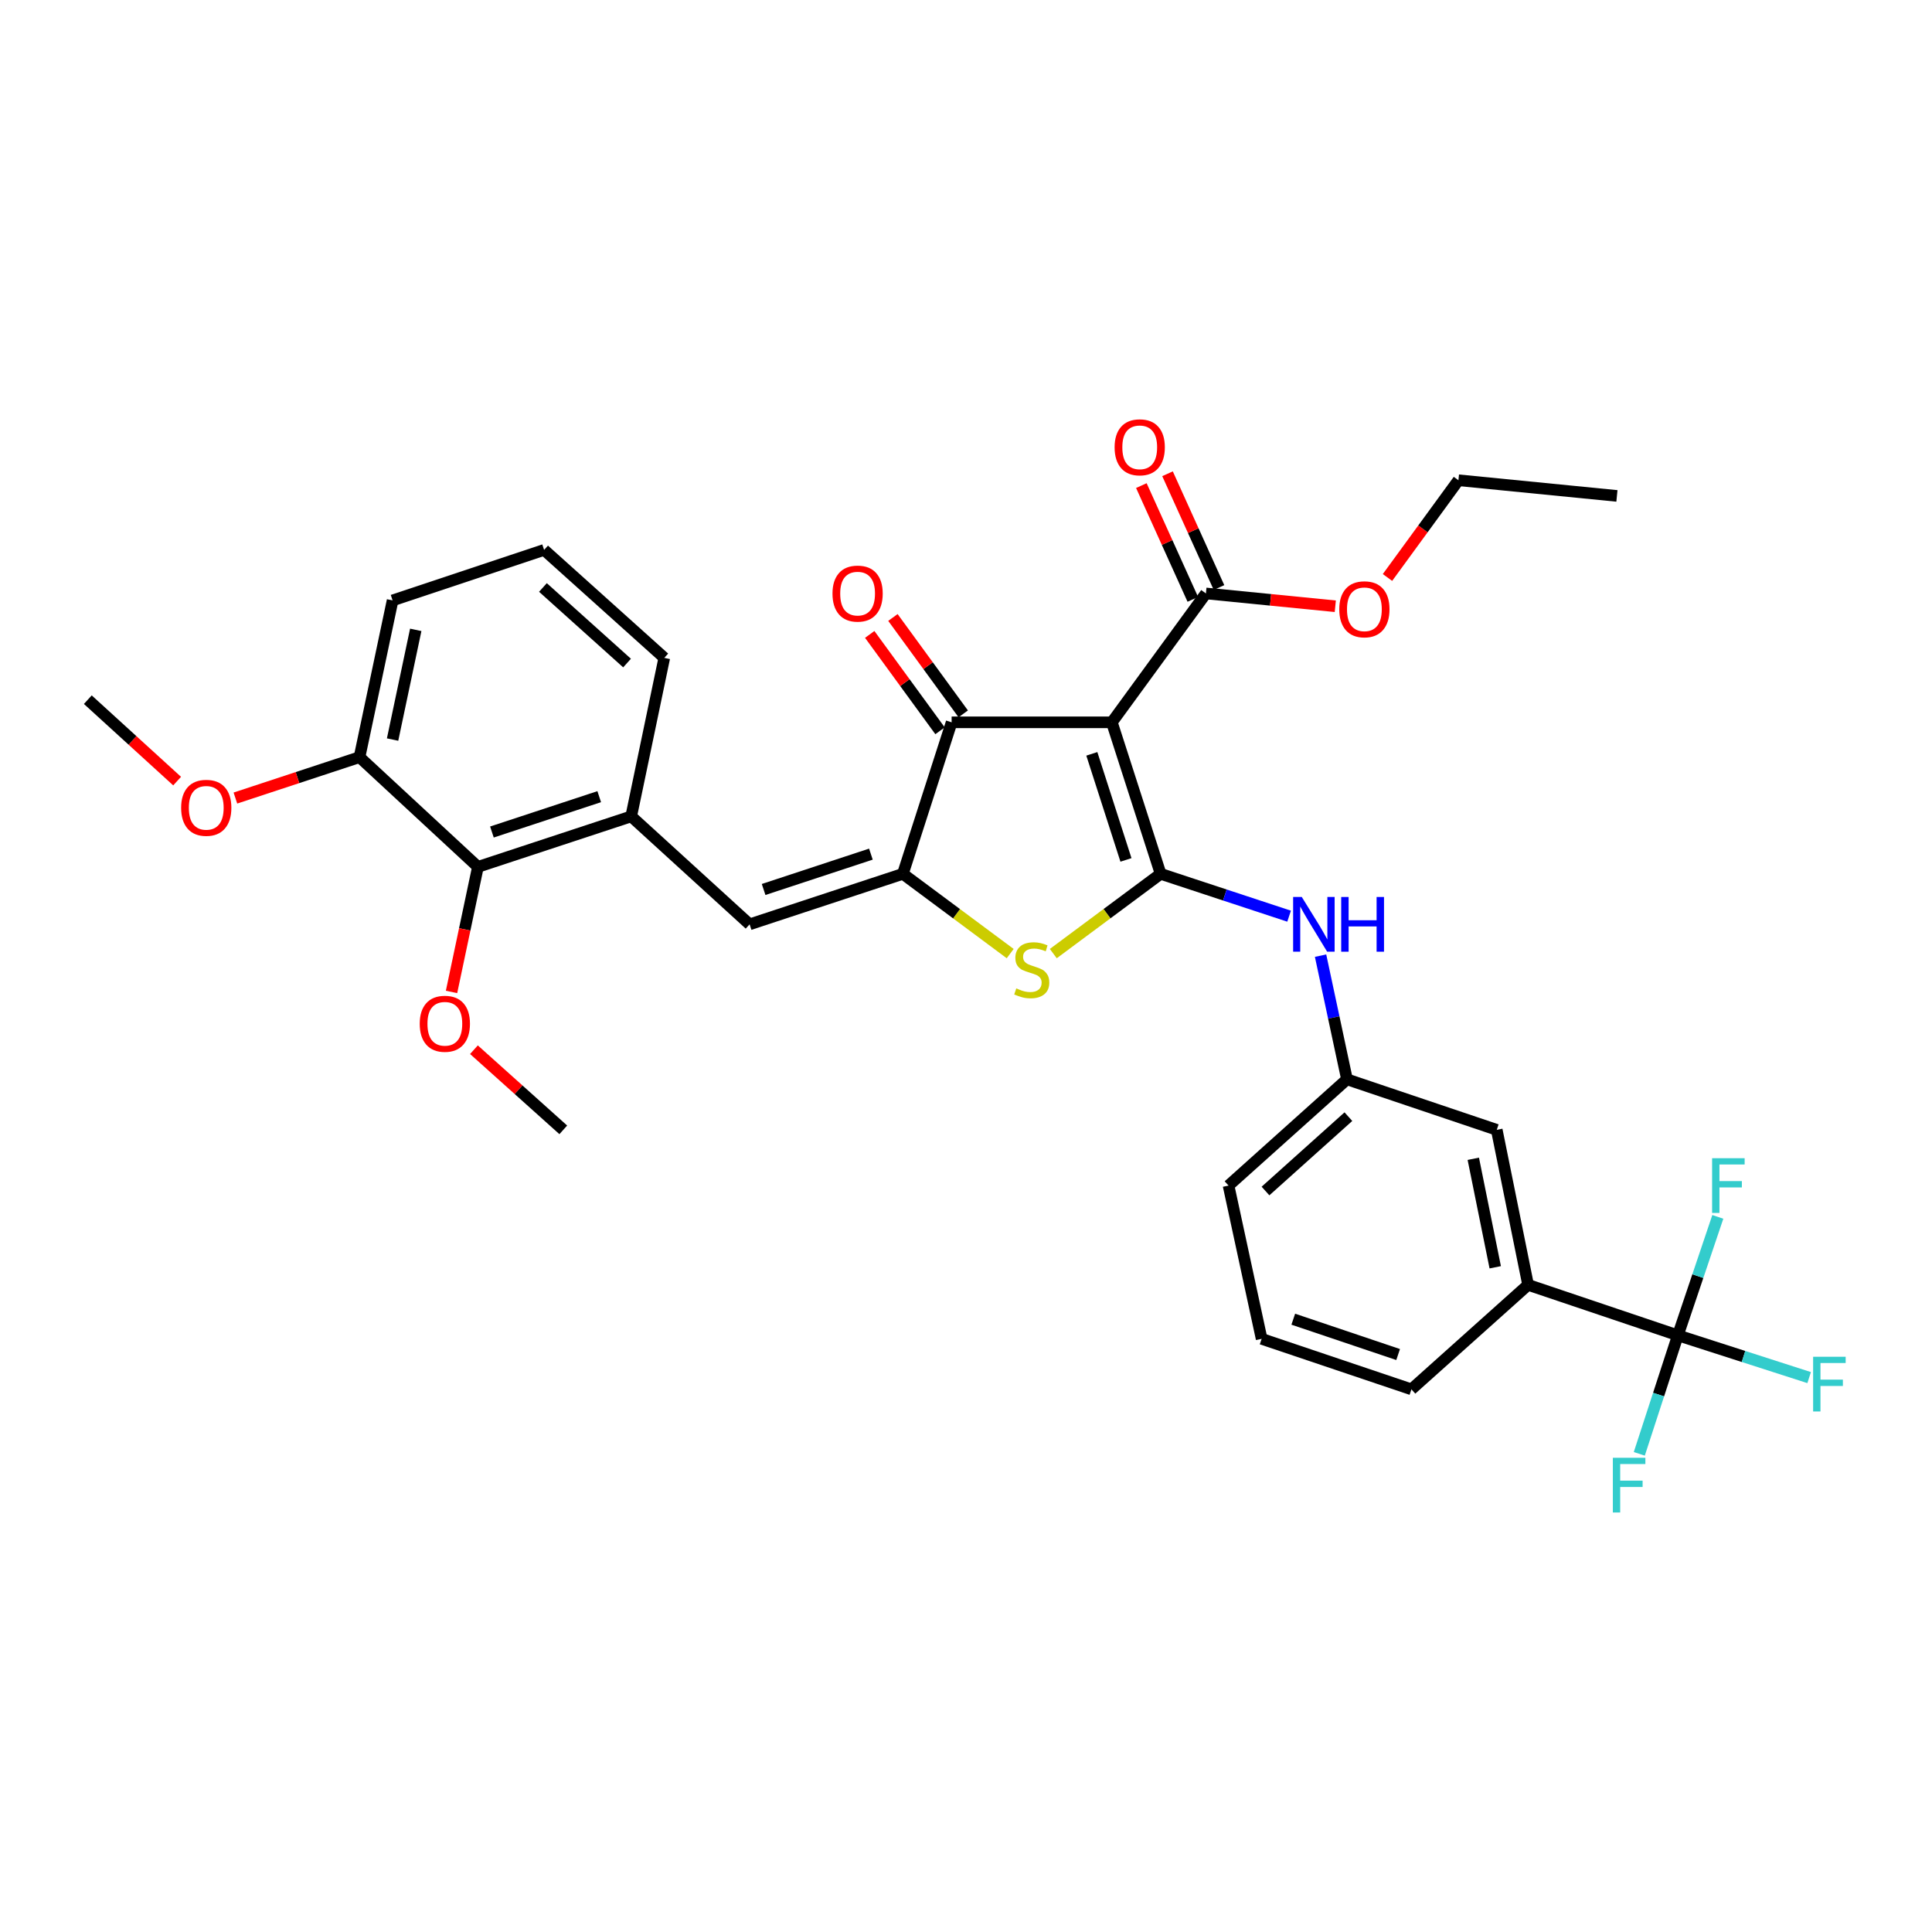 <?xml version='1.0' encoding='iso-8859-1'?>
<svg version='1.1' baseProfile='full'
              xmlns='http://www.w3.org/2000/svg'
                      xmlns:rdkit='http://www.rdkit.org/xml'
                      xmlns:xlink='http://www.w3.org/1999/xlink'
                  xml:space='preserve'
width='1000px' height='1000px' viewBox='0 0 1000 1000'>
<!-- END OF HEADER -->
<rect style='opacity:1.0;fill:#FFFFFF;stroke:none' width='1000' height='1000' x='0' y='0'> </rect>
<path class='bond-0' d='M 492.563,373.873 L 575.496,373.873' style='fill:none;fill-rule:evenodd;stroke:#000000;stroke-width:6px;stroke-linecap:butt;stroke-linejoin:miter;stroke-opacity:1' />
<path class='bond-1' d='M 492.563,373.873 L 467.328,452.296' style='fill:none;fill-rule:evenodd;stroke:#000000;stroke-width:6px;stroke-linecap:butt;stroke-linejoin:miter;stroke-opacity:1' />
<path class='bond-2' d='M 498.569,369.492 L 480.372,344.549' style='fill:none;fill-rule:evenodd;stroke:#000000;stroke-width:6px;stroke-linecap:butt;stroke-linejoin:miter;stroke-opacity:1' />
<path class='bond-2' d='M 480.372,344.549 L 462.174,319.607' style='fill:none;fill-rule:evenodd;stroke:#FF0000;stroke-width:6px;stroke-linecap:butt;stroke-linejoin:miter;stroke-opacity:1' />
<path class='bond-2' d='M 486.558,378.255 L 468.36,353.312' style='fill:none;fill-rule:evenodd;stroke:#000000;stroke-width:6px;stroke-linecap:butt;stroke-linejoin:miter;stroke-opacity:1' />
<path class='bond-2' d='M 468.36,353.312 L 450.163,328.37' style='fill:none;fill-rule:evenodd;stroke:#FF0000;stroke-width:6px;stroke-linecap:butt;stroke-linejoin:miter;stroke-opacity:1' />
<path class='bond-3' d='M 575.496,373.873 L 600.739,452.296' style='fill:none;fill-rule:evenodd;stroke:#000000;stroke-width:6px;stroke-linecap:butt;stroke-linejoin:miter;stroke-opacity:1' />
<path class='bond-3' d='M 565.129,390.192 L 582.799,445.088' style='fill:none;fill-rule:evenodd;stroke:#000000;stroke-width:6px;stroke-linecap:butt;stroke-linejoin:miter;stroke-opacity:1' />
<path class='bond-4' d='M 575.496,373.873 L 624.173,307.164' style='fill:none;fill-rule:evenodd;stroke:#000000;stroke-width:6px;stroke-linecap:butt;stroke-linejoin:miter;stroke-opacity:1' />
<path class='bond-5' d='M 600.739,452.296 L 572.963,472.938' style='fill:none;fill-rule:evenodd;stroke:#000000;stroke-width:6px;stroke-linecap:butt;stroke-linejoin:miter;stroke-opacity:1' />
<path class='bond-5' d='M 572.963,472.938 L 545.187,493.581' style='fill:none;fill-rule:evenodd;stroke:#CCCC00;stroke-width:6px;stroke-linecap:butt;stroke-linejoin:miter;stroke-opacity:1' />
<path class='bond-6' d='M 600.739,452.296 L 633.986,463.253' style='fill:none;fill-rule:evenodd;stroke:#000000;stroke-width:6px;stroke-linecap:butt;stroke-linejoin:miter;stroke-opacity:1' />
<path class='bond-6' d='M 633.986,463.253 L 667.234,474.211' style='fill:none;fill-rule:evenodd;stroke:#0000FF;stroke-width:6px;stroke-linecap:butt;stroke-linejoin:miter;stroke-opacity:1' />
<path class='bond-7' d='M 522.872,493.58 L 495.1,472.938' style='fill:none;fill-rule:evenodd;stroke:#CCCC00;stroke-width:6px;stroke-linecap:butt;stroke-linejoin:miter;stroke-opacity:1' />
<path class='bond-7' d='M 495.1,472.938 L 467.328,452.296' style='fill:none;fill-rule:evenodd;stroke:#000000;stroke-width:6px;stroke-linecap:butt;stroke-linejoin:miter;stroke-opacity:1' />
<path class='bond-8' d='M 467.328,452.296 L 387.997,478.439' style='fill:none;fill-rule:evenodd;stroke:#000000;stroke-width:6px;stroke-linecap:butt;stroke-linejoin:miter;stroke-opacity:1' />
<path class='bond-8' d='M 450.775,442.096 L 395.243,460.396' style='fill:none;fill-rule:evenodd;stroke:#000000;stroke-width:6px;stroke-linecap:butt;stroke-linejoin:miter;stroke-opacity:1' />
<path class='bond-9' d='M 624.173,307.164 L 657.659,310.478' style='fill:none;fill-rule:evenodd;stroke:#000000;stroke-width:6px;stroke-linecap:butt;stroke-linejoin:miter;stroke-opacity:1' />
<path class='bond-9' d='M 657.659,310.478 L 691.145,313.793' style='fill:none;fill-rule:evenodd;stroke:#FF0000;stroke-width:6px;stroke-linecap:butt;stroke-linejoin:miter;stroke-opacity:1' />
<path class='bond-10' d='M 630.947,304.1 L 617.628,274.658' style='fill:none;fill-rule:evenodd;stroke:#000000;stroke-width:6px;stroke-linecap:butt;stroke-linejoin:miter;stroke-opacity:1' />
<path class='bond-10' d='M 617.628,274.658 L 604.309,245.216' style='fill:none;fill-rule:evenodd;stroke:#FF0000;stroke-width:6px;stroke-linecap:butt;stroke-linejoin:miter;stroke-opacity:1' />
<path class='bond-10' d='M 617.4,310.228 L 604.081,280.786' style='fill:none;fill-rule:evenodd;stroke:#000000;stroke-width:6px;stroke-linecap:butt;stroke-linejoin:miter;stroke-opacity:1' />
<path class='bond-10' d='M 604.081,280.786 L 590.762,251.344' style='fill:none;fill-rule:evenodd;stroke:#FF0000;stroke-width:6px;stroke-linecap:butt;stroke-linejoin:miter;stroke-opacity:1' />
<path class='bond-11' d='M 247.375,448.694 L 326.706,422.551' style='fill:none;fill-rule:evenodd;stroke:#000000;stroke-width:6px;stroke-linecap:butt;stroke-linejoin:miter;stroke-opacity:1' />
<path class='bond-11' d='M 254.621,430.651 L 310.153,412.351' style='fill:none;fill-rule:evenodd;stroke:#000000;stroke-width:6px;stroke-linecap:butt;stroke-linejoin:miter;stroke-opacity:1' />
<path class='bond-12' d='M 247.375,448.694 L 186.085,391.897' style='fill:none;fill-rule:evenodd;stroke:#000000;stroke-width:6px;stroke-linecap:butt;stroke-linejoin:miter;stroke-opacity:1' />
<path class='bond-13' d='M 247.375,448.694 L 240.544,481.06' style='fill:none;fill-rule:evenodd;stroke:#000000;stroke-width:6px;stroke-linecap:butt;stroke-linejoin:miter;stroke-opacity:1' />
<path class='bond-13' d='M 240.544,481.06 L 233.712,513.425' style='fill:none;fill-rule:evenodd;stroke:#FF0000;stroke-width:6px;stroke-linecap:butt;stroke-linejoin:miter;stroke-opacity:1' />
<path class='bond-14' d='M 683.524,494.65 L 690.359,526.656' style='fill:none;fill-rule:evenodd;stroke:#0000FF;stroke-width:6px;stroke-linecap:butt;stroke-linejoin:miter;stroke-opacity:1' />
<path class='bond-14' d='M 690.359,526.656 L 697.194,558.662' style='fill:none;fill-rule:evenodd;stroke:#000000;stroke-width:6px;stroke-linecap:butt;stroke-linejoin:miter;stroke-opacity:1' />
<path class='bond-15' d='M 387.997,478.439 L 326.706,422.551' style='fill:none;fill-rule:evenodd;stroke:#000000;stroke-width:6px;stroke-linecap:butt;stroke-linejoin:miter;stroke-opacity:1' />
<path class='bond-16' d='M 326.706,422.551 L 343.83,340.518' style='fill:none;fill-rule:evenodd;stroke:#000000;stroke-width:6px;stroke-linecap:butt;stroke-linejoin:miter;stroke-opacity:1' />
<path class='bond-17' d='M 186.085,391.897 L 153.963,402.483' style='fill:none;fill-rule:evenodd;stroke:#000000;stroke-width:6px;stroke-linecap:butt;stroke-linejoin:miter;stroke-opacity:1' />
<path class='bond-17' d='M 153.963,402.483 L 121.842,413.068' style='fill:none;fill-rule:evenodd;stroke:#FF0000;stroke-width:6px;stroke-linecap:butt;stroke-linejoin:miter;stroke-opacity:1' />
<path class='bond-18' d='M 186.085,391.897 L 203.208,310.773' style='fill:none;fill-rule:evenodd;stroke:#000000;stroke-width:6px;stroke-linecap:butt;stroke-linejoin:miter;stroke-opacity:1' />
<path class='bond-18' d='M 203.201,382.799 L 215.187,326.013' style='fill:none;fill-rule:evenodd;stroke:#000000;stroke-width:6px;stroke-linecap:butt;stroke-linejoin:miter;stroke-opacity:1' />
<path class='bond-19' d='M 653.018,692.982 L 730.548,719.117' style='fill:none;fill-rule:evenodd;stroke:#000000;stroke-width:6px;stroke-linecap:butt;stroke-linejoin:miter;stroke-opacity:1' />
<path class='bond-19' d='M 669.397,682.813 L 723.668,701.107' style='fill:none;fill-rule:evenodd;stroke:#000000;stroke-width:6px;stroke-linecap:butt;stroke-linejoin:miter;stroke-opacity:1' />
<path class='bond-20' d='M 653.018,692.982 L 635.894,613.651' style='fill:none;fill-rule:evenodd;stroke:#000000;stroke-width:6px;stroke-linecap:butt;stroke-linejoin:miter;stroke-opacity:1' />
<path class='bond-21' d='M 730.548,719.117 L 790.939,665.037' style='fill:none;fill-rule:evenodd;stroke:#000000;stroke-width:6px;stroke-linecap:butt;stroke-linejoin:miter;stroke-opacity:1' />
<path class='bond-22' d='M 718.161,298.899 L 736.522,273.737' style='fill:none;fill-rule:evenodd;stroke:#FF0000;stroke-width:6px;stroke-linecap:butt;stroke-linejoin:miter;stroke-opacity:1' />
<path class='bond-22' d='M 736.522,273.737 L 754.883,248.574' style='fill:none;fill-rule:evenodd;stroke:#000000;stroke-width:6px;stroke-linecap:butt;stroke-linejoin:miter;stroke-opacity:1' />
<path class='bond-23' d='M 754.883,248.574 L 836.915,256.686' style='fill:none;fill-rule:evenodd;stroke:#000000;stroke-width:6px;stroke-linecap:butt;stroke-linejoin:miter;stroke-opacity:1' />
<path class='bond-24' d='M 790.939,665.037 L 774.716,584.806' style='fill:none;fill-rule:evenodd;stroke:#000000;stroke-width:6px;stroke-linecap:butt;stroke-linejoin:miter;stroke-opacity:1' />
<path class='bond-24' d='M 773.932,655.949 L 762.576,599.787' style='fill:none;fill-rule:evenodd;stroke:#000000;stroke-width:6px;stroke-linecap:butt;stroke-linejoin:miter;stroke-opacity:1' />
<path class='bond-25' d='M 790.939,665.037 L 868.461,691.173' style='fill:none;fill-rule:evenodd;stroke:#000000;stroke-width:6px;stroke-linecap:butt;stroke-linejoin:miter;stroke-opacity:1' />
<path class='bond-26' d='M 774.716,584.806 L 697.194,558.662' style='fill:none;fill-rule:evenodd;stroke:#000000;stroke-width:6px;stroke-linecap:butt;stroke-linejoin:miter;stroke-opacity:1' />
<path class='bond-27' d='M 697.194,558.662 L 635.894,613.651' style='fill:none;fill-rule:evenodd;stroke:#000000;stroke-width:6px;stroke-linecap:butt;stroke-linejoin:miter;stroke-opacity:1' />
<path class='bond-27' d='M 697.927,577.978 L 655.018,616.47' style='fill:none;fill-rule:evenodd;stroke:#000000;stroke-width:6px;stroke-linecap:butt;stroke-linejoin:miter;stroke-opacity:1' />
<path class='bond-28' d='M 868.461,691.173 L 902.436,702.108' style='fill:none;fill-rule:evenodd;stroke:#000000;stroke-width:6px;stroke-linecap:butt;stroke-linejoin:miter;stroke-opacity:1' />
<path class='bond-28' d='M 902.436,702.108 L 936.412,713.043' style='fill:none;fill-rule:evenodd;stroke:#33CCCC;stroke-width:6px;stroke-linecap:butt;stroke-linejoin:miter;stroke-opacity:1' />
<path class='bond-29' d='M 868.461,691.173 L 878.8,660.514' style='fill:none;fill-rule:evenodd;stroke:#000000;stroke-width:6px;stroke-linecap:butt;stroke-linejoin:miter;stroke-opacity:1' />
<path class='bond-29' d='M 878.8,660.514 L 889.139,629.856' style='fill:none;fill-rule:evenodd;stroke:#33CCCC;stroke-width:6px;stroke-linecap:butt;stroke-linejoin:miter;stroke-opacity:1' />
<path class='bond-30' d='M 868.461,691.173 L 858.479,721.839' style='fill:none;fill-rule:evenodd;stroke:#000000;stroke-width:6px;stroke-linecap:butt;stroke-linejoin:miter;stroke-opacity:1' />
<path class='bond-30' d='M 858.479,721.839 L 848.498,752.505' style='fill:none;fill-rule:evenodd;stroke:#33CCCC;stroke-width:6px;stroke-linecap:butt;stroke-linejoin:miter;stroke-opacity:1' />
<path class='bond-31' d='M 245.311,543.326 L 268.431,564.066' style='fill:none;fill-rule:evenodd;stroke:#FF0000;stroke-width:6px;stroke-linecap:butt;stroke-linejoin:miter;stroke-opacity:1' />
<path class='bond-31' d='M 268.431,564.066 L 291.551,584.806' style='fill:none;fill-rule:evenodd;stroke:#000000;stroke-width:6px;stroke-linecap:butt;stroke-linejoin:miter;stroke-opacity:1' />
<path class='bond-32' d='M 91.68,404.297 L 68.567,383.225' style='fill:none;fill-rule:evenodd;stroke:#FF0000;stroke-width:6px;stroke-linecap:butt;stroke-linejoin:miter;stroke-opacity:1' />
<path class='bond-32' d='M 68.567,383.225 L 45.455,362.152' style='fill:none;fill-rule:evenodd;stroke:#000000;stroke-width:6px;stroke-linecap:butt;stroke-linejoin:miter;stroke-opacity:1' />
<path class='bond-33' d='M 343.83,340.518 L 281.631,284.63' style='fill:none;fill-rule:evenodd;stroke:#000000;stroke-width:6px;stroke-linecap:butt;stroke-linejoin:miter;stroke-opacity:1' />
<path class='bond-33' d='M 324.563,343.195 L 281.023,304.073' style='fill:none;fill-rule:evenodd;stroke:#000000;stroke-width:6px;stroke-linecap:butt;stroke-linejoin:miter;stroke-opacity:1' />
<path class='bond-34' d='M 281.631,284.63 L 203.208,310.773' style='fill:none;fill-rule:evenodd;stroke:#000000;stroke-width:6px;stroke-linecap:butt;stroke-linejoin:miter;stroke-opacity:1' />
<path  class='atom-3' d='M 526.03 511.593
Q 526.35 511.713, 527.67 512.273
Q 528.99 512.833, 530.43 513.193
Q 531.91 513.513, 533.35 513.513
Q 536.03 513.513, 537.59 512.233
Q 539.15 510.913, 539.15 508.633
Q 539.15 507.073, 538.35 506.113
Q 537.59 505.153, 536.39 504.633
Q 535.19 504.113, 533.19 503.513
Q 530.67 502.753, 529.15 502.033
Q 527.67 501.313, 526.59 499.793
Q 525.55 498.273, 525.55 495.713
Q 525.55 492.153, 527.95 489.953
Q 530.39 487.753, 535.19 487.753
Q 538.47 487.753, 542.19 489.313
L 541.27 492.393
Q 537.87 490.993, 535.31 490.993
Q 532.55 490.993, 531.03 492.153
Q 529.51 493.273, 529.55 495.233
Q 529.55 496.753, 530.31 497.673
Q 531.11 498.593, 532.23 499.113
Q 533.39 499.633, 535.31 500.233
Q 537.87 501.033, 539.39 501.833
Q 540.91 502.633, 541.99 504.273
Q 543.11 505.873, 543.11 508.633
Q 543.11 512.553, 540.47 514.673
Q 537.87 516.753, 533.51 516.753
Q 530.99 516.753, 529.07 516.193
Q 527.19 515.673, 524.95 514.753
L 526.03 511.593
' fill='#CCCC00'/>
<path  class='atom-5' d='M 430.894 307.244
Q 430.894 300.444, 434.254 296.644
Q 437.614 292.844, 443.894 292.844
Q 450.174 292.844, 453.534 296.644
Q 456.894 300.444, 456.894 307.244
Q 456.894 314.124, 453.494 318.044
Q 450.094 321.924, 443.894 321.924
Q 437.654 321.924, 434.254 318.044
Q 430.894 314.164, 430.894 307.244
M 443.894 318.724
Q 448.214 318.724, 450.534 315.844
Q 452.894 312.924, 452.894 307.244
Q 452.894 301.684, 450.534 298.884
Q 448.214 296.044, 443.894 296.044
Q 439.574 296.044, 437.214 298.844
Q 434.894 301.644, 434.894 307.244
Q 434.894 312.964, 437.214 315.844
Q 439.574 318.724, 443.894 318.724
' fill='#FF0000'/>
<path  class='atom-8' d='M 576.918 231.522
Q 576.918 224.722, 580.278 220.922
Q 583.638 217.122, 589.918 217.122
Q 596.198 217.122, 599.558 220.922
Q 602.918 224.722, 602.918 231.522
Q 602.918 238.402, 599.518 242.322
Q 596.118 246.202, 589.918 246.202
Q 583.678 246.202, 580.278 242.322
Q 576.918 238.442, 576.918 231.522
M 589.918 243.002
Q 594.238 243.002, 596.558 240.122
Q 598.918 237.202, 598.918 231.522
Q 598.918 225.962, 596.558 223.162
Q 594.238 220.322, 589.918 220.322
Q 585.598 220.322, 583.238 223.122
Q 580.918 225.922, 580.918 231.522
Q 580.918 237.242, 583.238 240.122
Q 585.598 243.002, 589.918 243.002
' fill='#FF0000'/>
<path  class='atom-9' d='M 673.802 464.279
L 683.082 479.279
Q 684.002 480.759, 685.482 483.439
Q 686.962 486.119, 687.042 486.279
L 687.042 464.279
L 690.802 464.279
L 690.802 492.599
L 686.922 492.599
L 676.962 476.199
Q 675.802 474.279, 674.562 472.079
Q 673.362 469.879, 673.002 469.199
L 673.002 492.599
L 669.322 492.599
L 669.322 464.279
L 673.802 464.279
' fill='#0000FF'/>
<path  class='atom-9' d='M 694.202 464.279
L 698.042 464.279
L 698.042 476.319
L 712.522 476.319
L 712.522 464.279
L 716.362 464.279
L 716.362 492.599
L 712.522 492.599
L 712.522 479.519
L 698.042 479.519
L 698.042 492.599
L 694.202 492.599
L 694.202 464.279
' fill='#0000FF'/>
<path  class='atom-15' d='M 693.205 315.364
Q 693.205 308.564, 696.565 304.764
Q 699.925 300.964, 706.205 300.964
Q 712.485 300.964, 715.845 304.764
Q 719.205 308.564, 719.205 315.364
Q 719.205 322.244, 715.805 326.164
Q 712.405 330.044, 706.205 330.044
Q 699.965 330.044, 696.565 326.164
Q 693.205 322.284, 693.205 315.364
M 706.205 326.844
Q 710.525 326.844, 712.845 323.964
Q 715.205 321.044, 715.205 315.364
Q 715.205 309.804, 712.845 307.004
Q 710.525 304.164, 706.205 304.164
Q 701.885 304.164, 699.525 306.964
Q 697.205 309.764, 697.205 315.364
Q 697.205 321.084, 699.525 323.964
Q 701.885 326.844, 706.205 326.844
' fill='#FF0000'/>
<path  class='atom-23' d='M 938.471 702.256
L 955.311 702.256
L 955.311 705.496
L 942.271 705.496
L 942.271 714.096
L 953.871 714.096
L 953.871 717.376
L 942.271 717.376
L 942.271 730.576
L 938.471 730.576
L 938.471 702.256
' fill='#33CCCC'/>
<path  class='atom-24' d='M 886.184 599.491
L 903.024 599.491
L 903.024 602.731
L 889.984 602.731
L 889.984 611.331
L 901.584 611.331
L 901.584 614.611
L 889.984 614.611
L 889.984 627.811
L 886.184 627.811
L 886.184 599.491
' fill='#33CCCC'/>
<path  class='atom-25' d='M 834.806 754.543
L 851.646 754.543
L 851.646 757.783
L 838.606 757.783
L 838.606 766.383
L 850.206 766.383
L 850.206 769.663
L 838.606 769.663
L 838.606 782.863
L 834.806 782.863
L 834.806 754.543
' fill='#33CCCC'/>
<path  class='atom-26' d='M 217.252 529.898
Q 217.252 523.098, 220.612 519.298
Q 223.972 515.498, 230.252 515.498
Q 236.532 515.498, 239.892 519.298
Q 243.252 523.098, 243.252 529.898
Q 243.252 536.778, 239.852 540.698
Q 236.452 544.578, 230.252 544.578
Q 224.012 544.578, 220.612 540.698
Q 217.252 536.818, 217.252 529.898
M 230.252 541.378
Q 234.572 541.378, 236.892 538.498
Q 239.252 535.578, 239.252 529.898
Q 239.252 524.338, 236.892 521.538
Q 234.572 518.698, 230.252 518.698
Q 225.932 518.698, 223.572 521.498
Q 221.252 524.298, 221.252 529.898
Q 221.252 535.618, 223.572 538.498
Q 225.932 541.378, 230.252 541.378
' fill='#FF0000'/>
<path  class='atom-27' d='M 93.754 418.121
Q 93.754 411.321, 97.114 407.521
Q 100.474 403.721, 106.754 403.721
Q 113.034 403.721, 116.394 407.521
Q 119.754 411.321, 119.754 418.121
Q 119.754 425.001, 116.354 428.921
Q 112.954 432.801, 106.754 432.801
Q 100.514 432.801, 97.114 428.921
Q 93.754 425.041, 93.754 418.121
M 106.754 429.601
Q 111.074 429.601, 113.394 426.721
Q 115.754 423.801, 115.754 418.121
Q 115.754 412.561, 113.394 409.761
Q 111.074 406.921, 106.754 406.921
Q 102.434 406.921, 100.074 409.721
Q 97.754 412.521, 97.754 418.121
Q 97.754 423.841, 100.074 426.721
Q 102.434 429.601, 106.754 429.601
' fill='#FF0000'/>
</svg>
